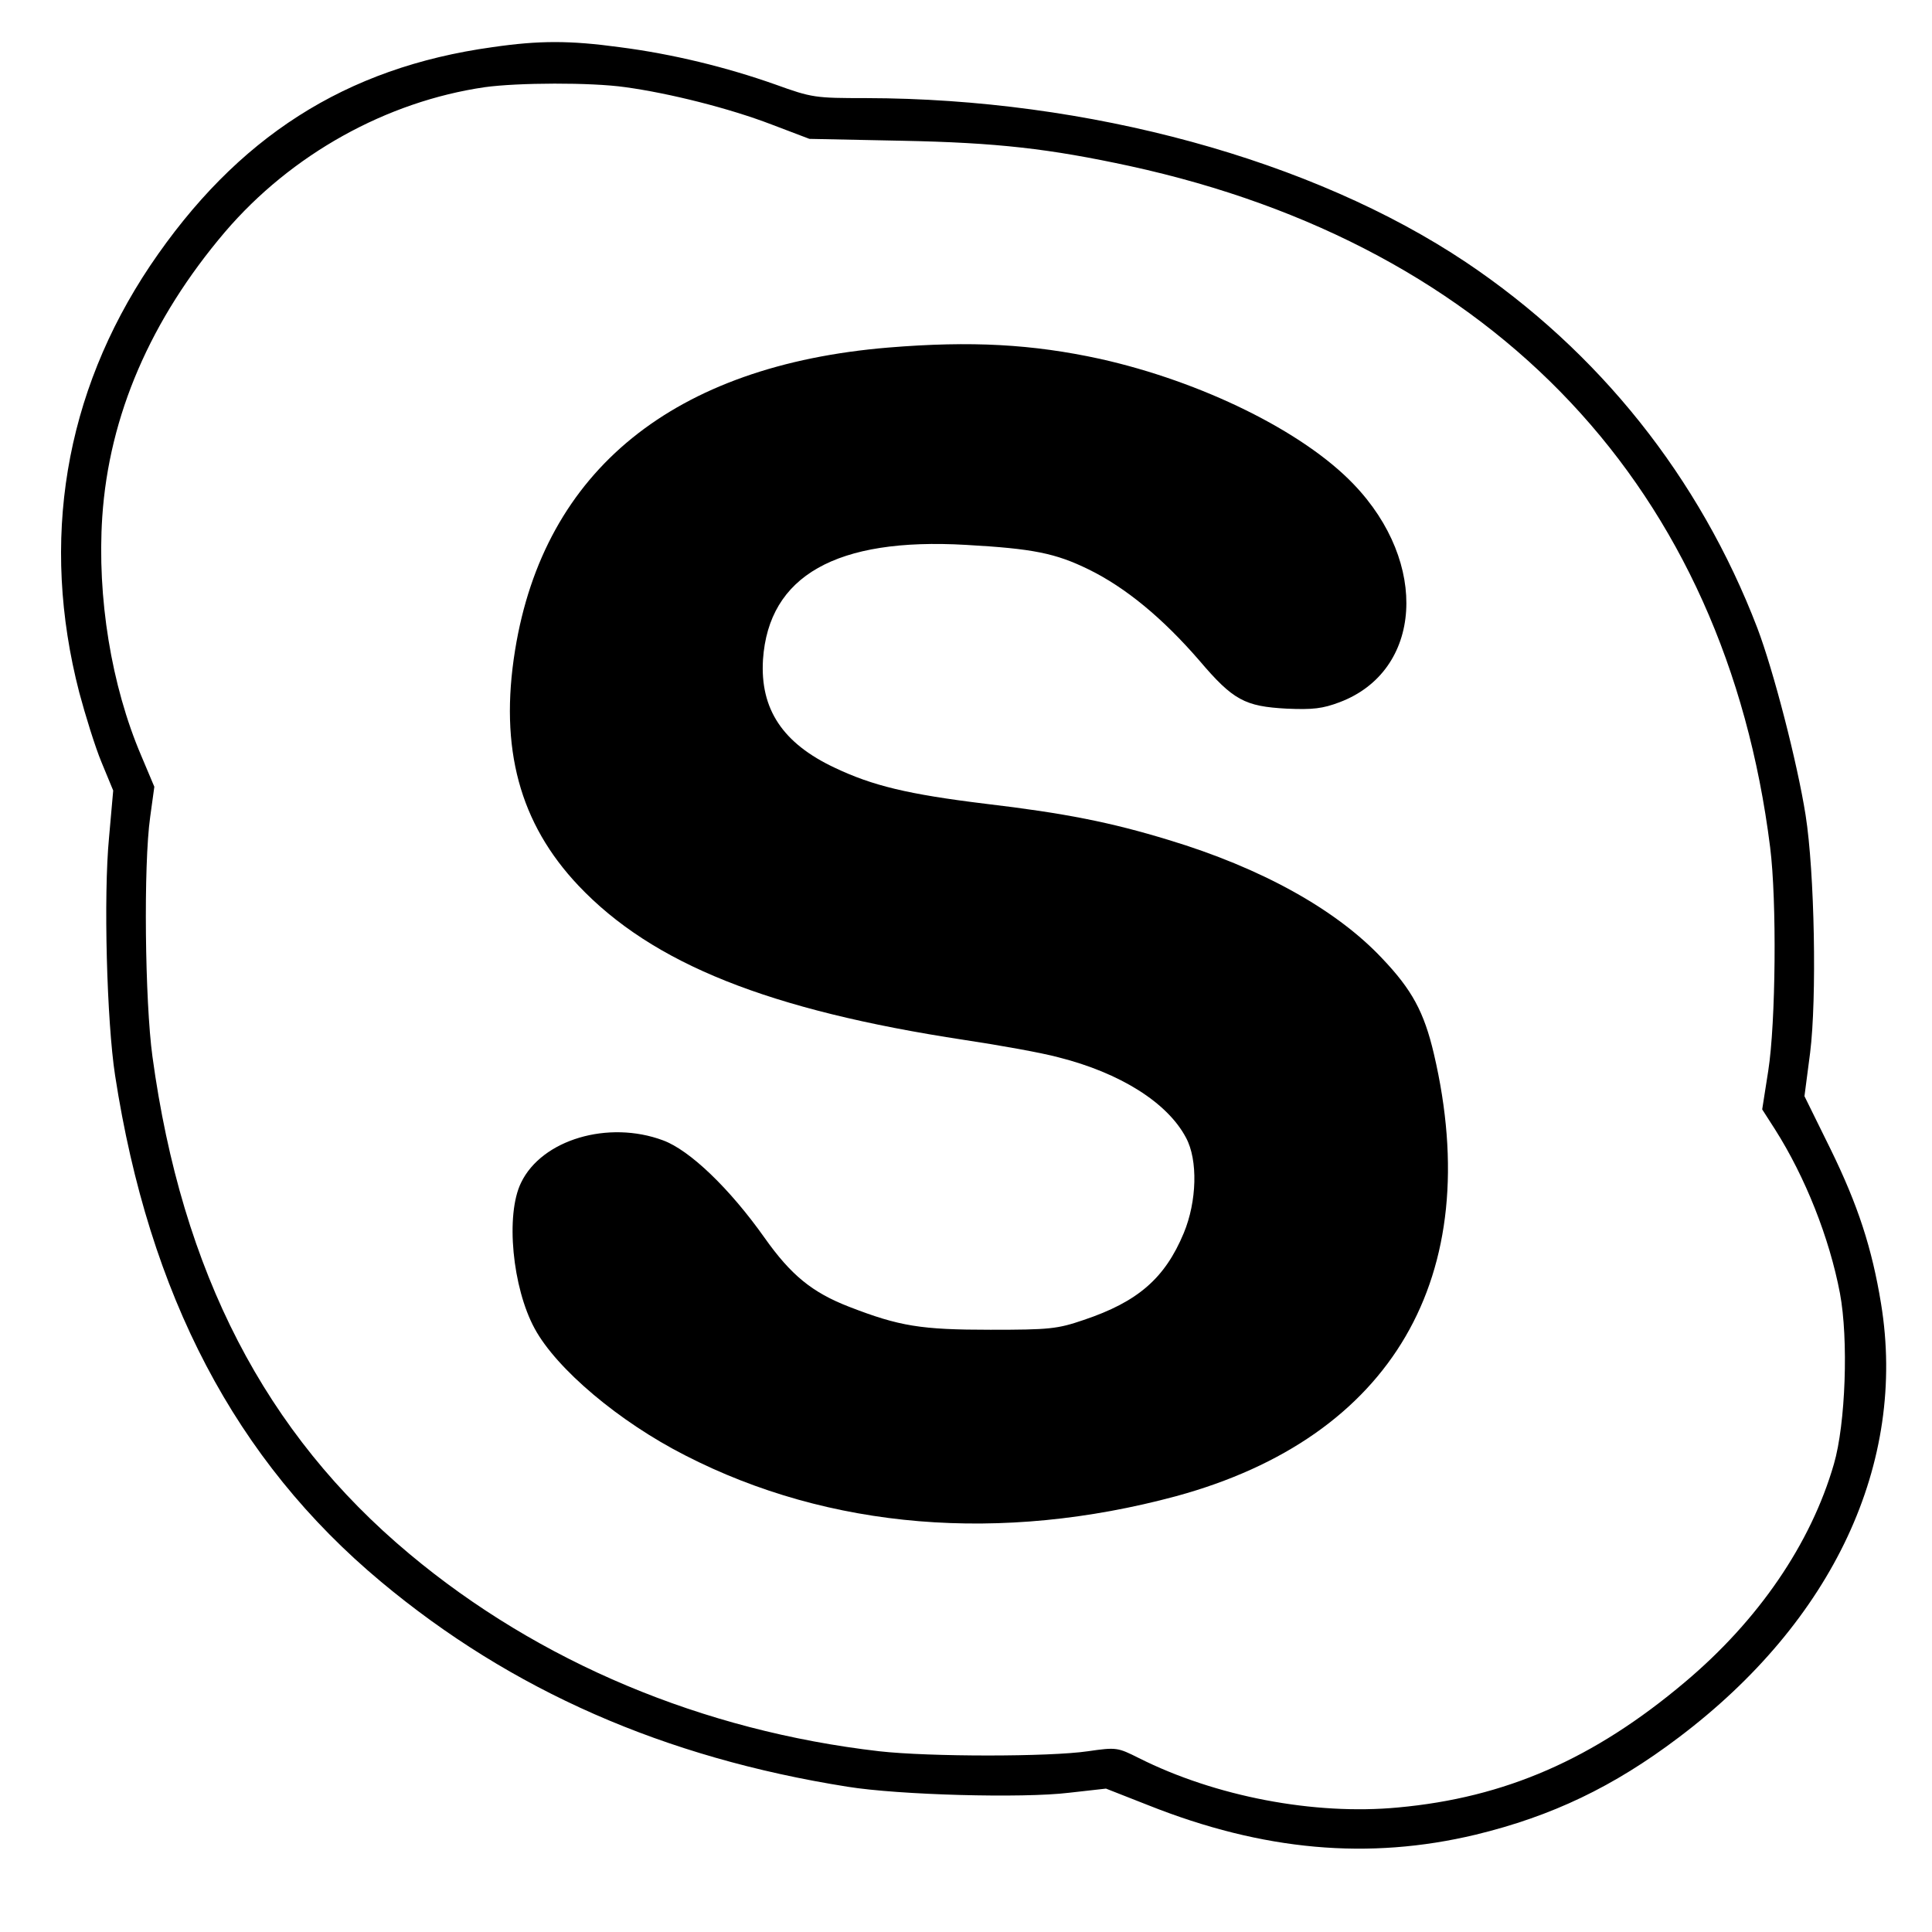 <?xml version="1.0" standalone="no"?>
<!DOCTYPE svg PUBLIC "-//W3C//DTD SVG 20010904//EN"
 "http://www.w3.org/TR/2001/REC-SVG-20010904/DTD/svg10.dtd">
<svg version="1.0" xmlns="http://www.w3.org/2000/svg"
 width="512pt" height="512pt" viewBox="0 0 512 512"
 preserveAspectRatio="xMidYMid meet">
<g transform="translate(0,512) scale(0.1,-0.1)"
fill="#000000" stroke="none">
<path d="M1305 4995 c-390 -54 -678 -239 -907 -579 -227 -339 -292 -729 -188
-1131 16 -60 42 -144 59 -185 l31 -75 -11 -124 c-15 -155 -6 -488 16 -631 90
-583 319 -1020 705 -1342 345 -288 750 -466 1236 -543 136 -22 464 -31 587
-16 l98 11 112 -44 c304 -121 584 -146 868 -78 202 49 365 127 537 257 410
309 606 728 537 1150 -24 147 -61 261 -134 410 l-69 140 15 115 c18 144 12
478 -12 630 -22 139 -85 383 -128 496 -153 399 -420 733 -772 969 -407 272
-1001 434 -1590 435 -135 0 -143 1 -240 36 -130 46 -273 81 -413 99 -132 18
-213 18 -337 0z m352 -106 c117 -16 276 -56 388 -99 l100 -38 245 -5 c253 -5
391 -21 604 -67 972 -212 1578 -857 1697 -1805 18 -142 15 -466 -5 -593 l-16
-102 34 -53 c80 -126 144 -287 172 -434 23 -122 15 -347 -16 -453 -61 -211
-200 -414 -395 -578 -242 -204 -476 -306 -760 -332 -222 -21 -484 29 -687 131
-56 28 -59 29 -135 18 -102 -15 -420 -15 -553 0 -468 54 -902 236 -1245 523
-382 319 -603 746 -681 1318 -20 146 -24 508 -6 635 l11 80 -35 83 c-79 185
-117 419 -103 632 18 269 128 523 325 755 176 206 428 346 689 384 87 12 281
13 372 0z"/>
<path d="M2355 4199 c-569 -47 -913 -325 -990 -802 -42 -260 12 -459 168 -624
196 -207 504 -330 1023 -409 93 -14 205 -34 249 -46 163 -41 289 -120 338
-213 32 -59 29 -169 -6 -253 -50 -120 -122 -182 -265 -230 -70 -24 -91 -26
-247 -26 -184 0 -241 9 -375 61 -98 38 -154 84 -224 183 -92 130 -198 232
-269 258 -145 54 -321 2 -376 -112 -42 -85 -23 -279 36 -387 58 -107 224 -247
399 -336 382 -196 837 -233 1301 -108 572 156 821 582 683 1172 -26 111 -58
170 -137 253 -122 130 -321 240 -566 314 -154 47 -275 71 -486 96 -205 25
-299 48 -398 95 -139 65 -199 156 -191 287 15 222 194 324 538 304 178 -10
237 -22 325 -65 98 -48 196 -129 293 -241 90 -106 121 -122 232 -128 69 -3 95
0 140 17 220 83 238 369 37 578 -134 140 -403 272 -672 332 -179 39 -341 48
-560 30z"/>
</g>
</svg>
